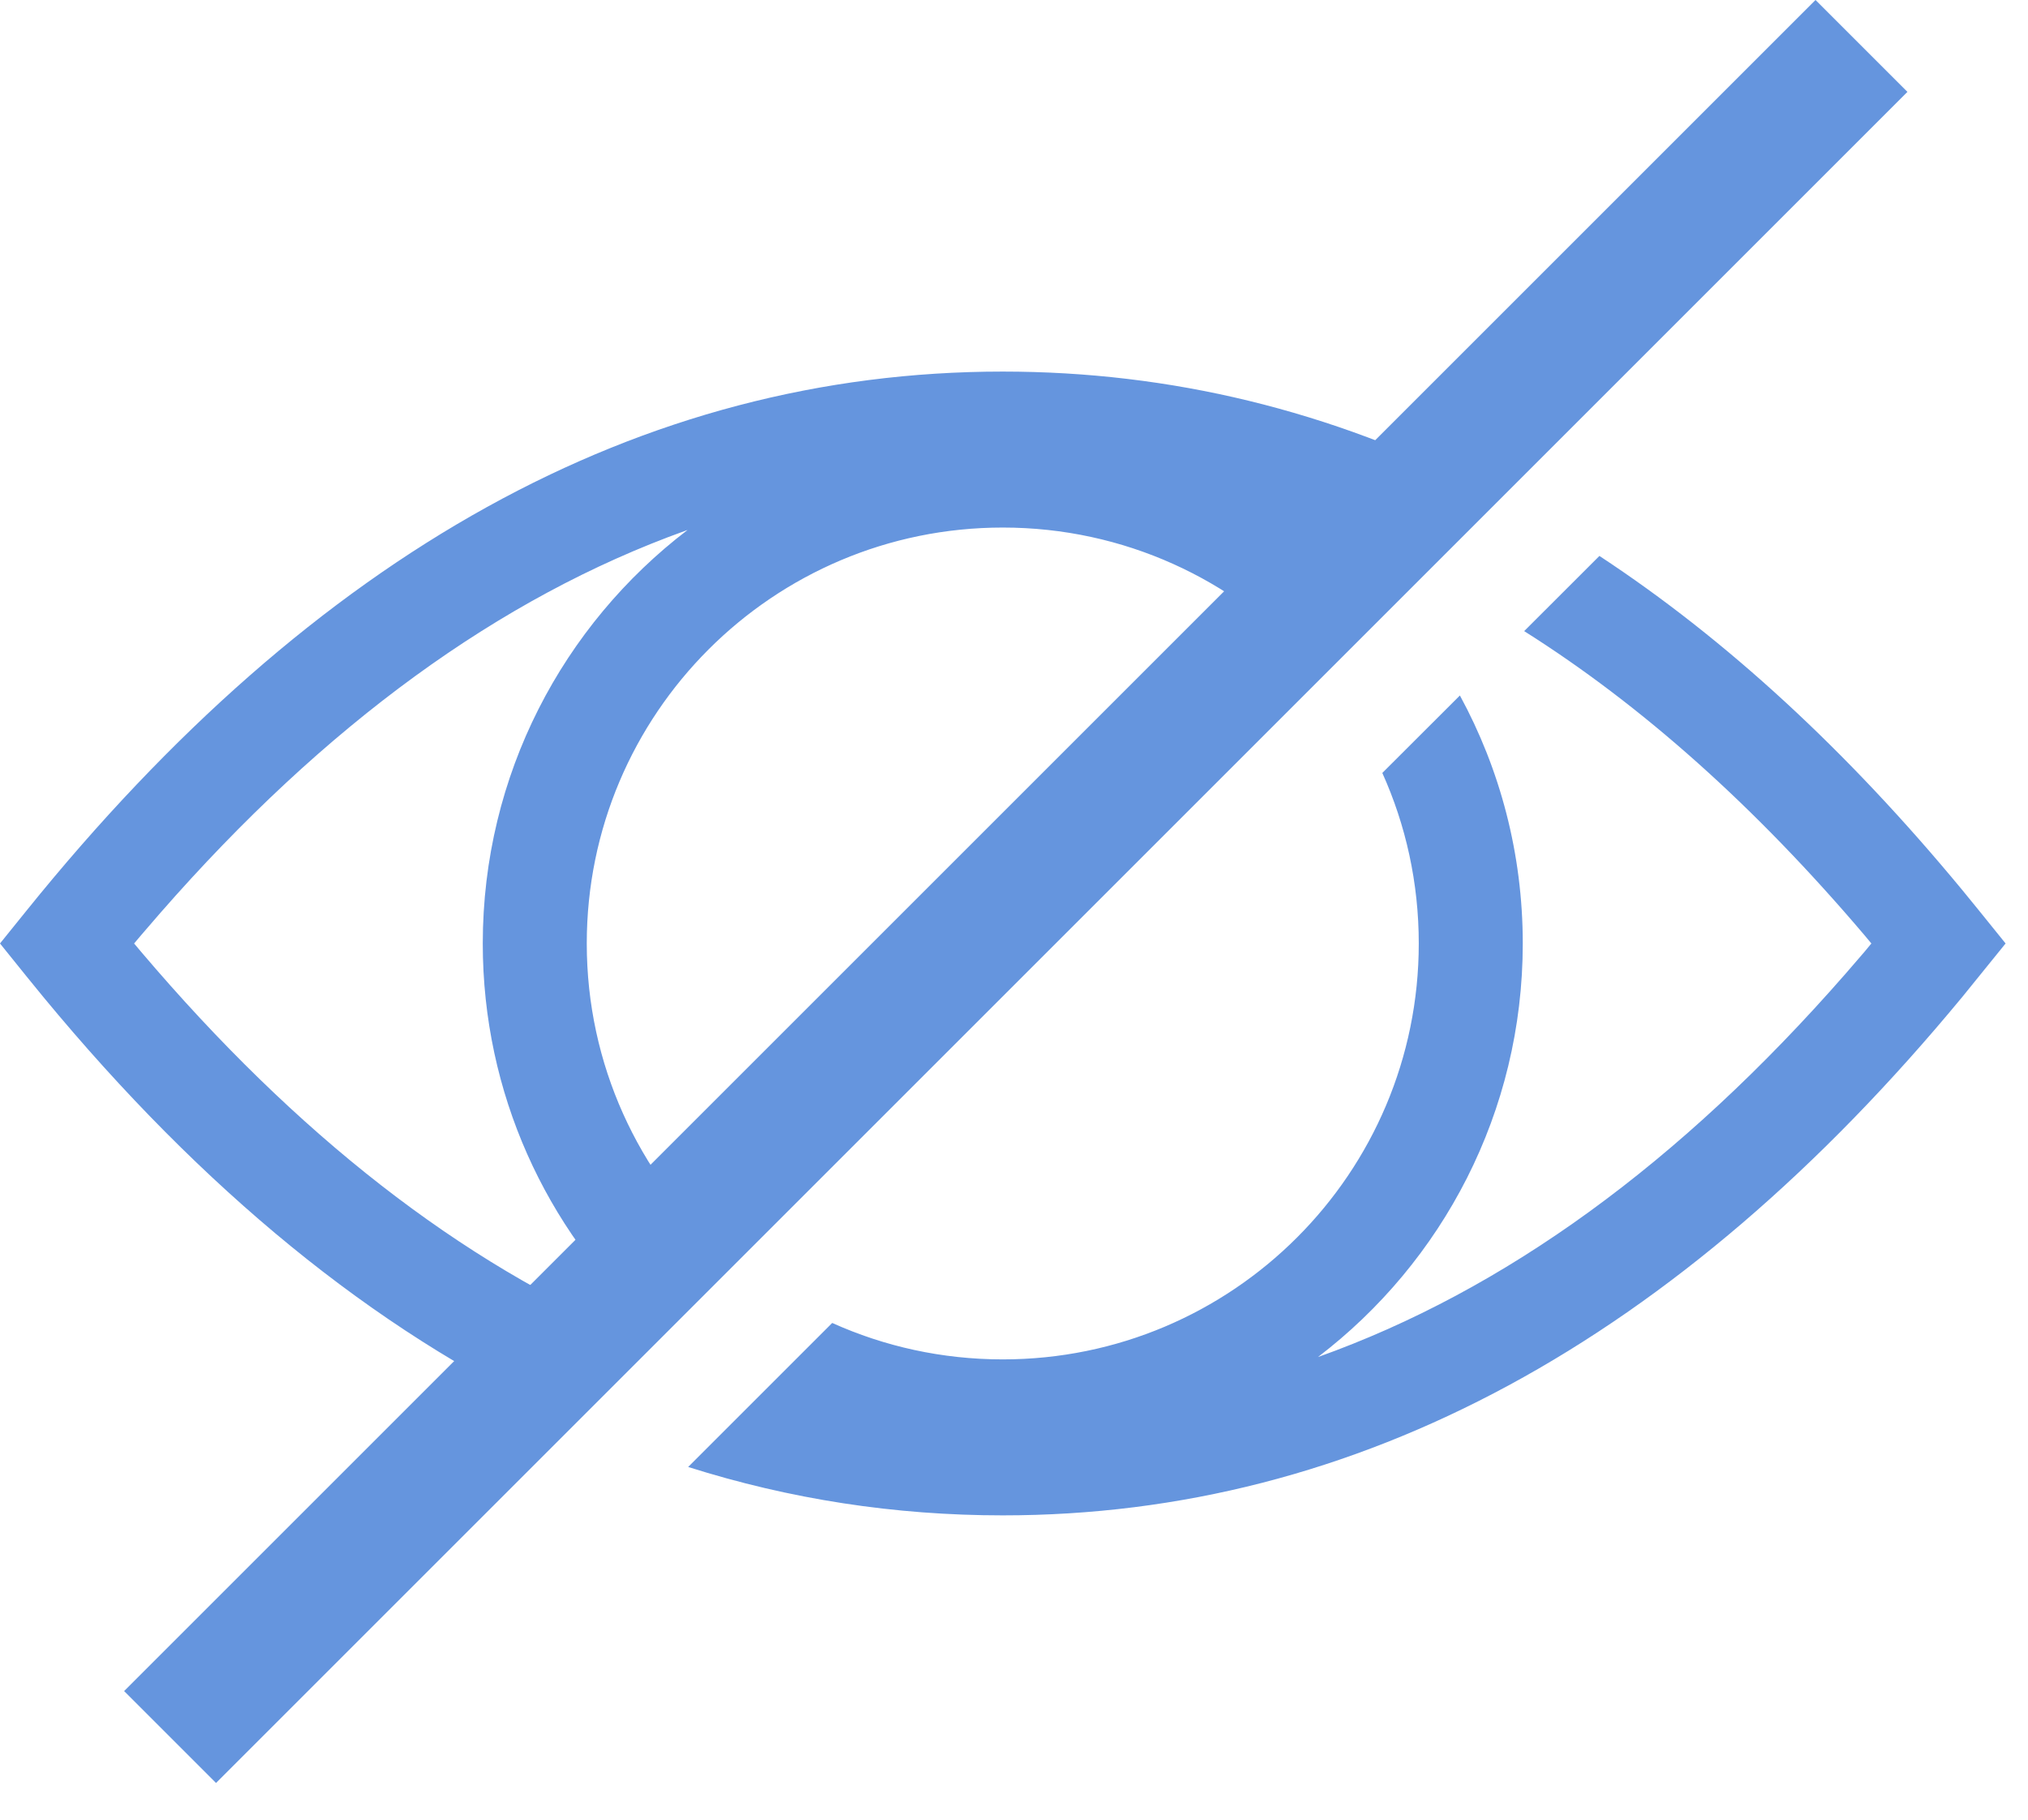 <?xml version="1.0" encoding="UTF-8"?>
<svg width="39px" height="35px" viewBox="0 0 39 35" version="1.1" xmlns="http://www.w3.org/2000/svg" xmlns:xlink="http://www.w3.org/1999/xlink">
    <title>隐藏</title>
    <g id="页面-1" stroke="none" stroke-width="1" fill="none" fill-rule="evenodd">
        <g id="用户名登录-状态" transform="translate(-615, -621)" fill="#6595DE">
            <g id="隐藏" transform="translate(615, 621)">
                <path d="M37.736,17.119 L38.063,17.52 L38.569,18.147 L37.736,19.176 C32.266,25.798 26.103,29.147 19.284,29.147 C17.206,29.147 15.189,28.836 13.234,28.216 L16.004,25.446 C17.005,25.897 18.115,26.147 19.284,26.147 C23.703,26.147 27.284,22.566 27.284,18.147 C27.284,16.978 27.034,15.868 26.583,14.867 L28.075,13.377 C28.846,14.794 29.284,16.42 29.284,18.147 C29.284,21.391 27.739,24.275 25.345,26.102 C28.927,24.825 32.305,22.375 35.487,18.734 L35.854,18.309 L35.988,18.147 L35.854,17.986 C33.759,15.518 31.579,13.57 29.311,12.139 L30.758,10.693 C33.196,12.296 35.522,14.439 37.736,17.119 Z M19.284,7.147 C22.512,7.147 25.593,7.898 28.523,9.391 L27.028,10.886 C26.472,10.626 25.911,10.395 25.345,10.193 L25.481,10.298 C25.877,10.611 26.249,10.954 26.593,11.322 L25.177,12.737 C23.715,11.145 21.616,10.147 19.284,10.147 C14.866,10.147 11.284,13.729 11.284,18.147 C11.284,20.479 12.282,22.578 13.873,24.04 L12.459,25.455 C10.505,23.63 9.284,21.031 9.284,18.147 C9.284,14.903 10.829,12.02 13.223,10.193 L13.174,10.211 C9.61,11.493 6.248,13.938 3.08,17.563 L2.715,17.986 L2.579,18.147 L2.715,18.309 C5.703,21.83 8.865,24.291 12.209,25.706 L10.694,27.221 C7.193,25.579 3.903,22.893 0.833,19.176 L0.506,18.775 L0,18.147 L0.506,17.52 C6.056,10.633 12.329,7.147 19.284,7.147 Z" id="形状结合" fill-rule="nonzero"></path>
                <rect id="矩形" transform="translate(19.534, 17.147) rotate(-315) translate(-19.534, -17.147) " x="18.284" y="-5.853" width="2.5" height="46"></rect>
            </g>
        </g>
    </g>
</svg>